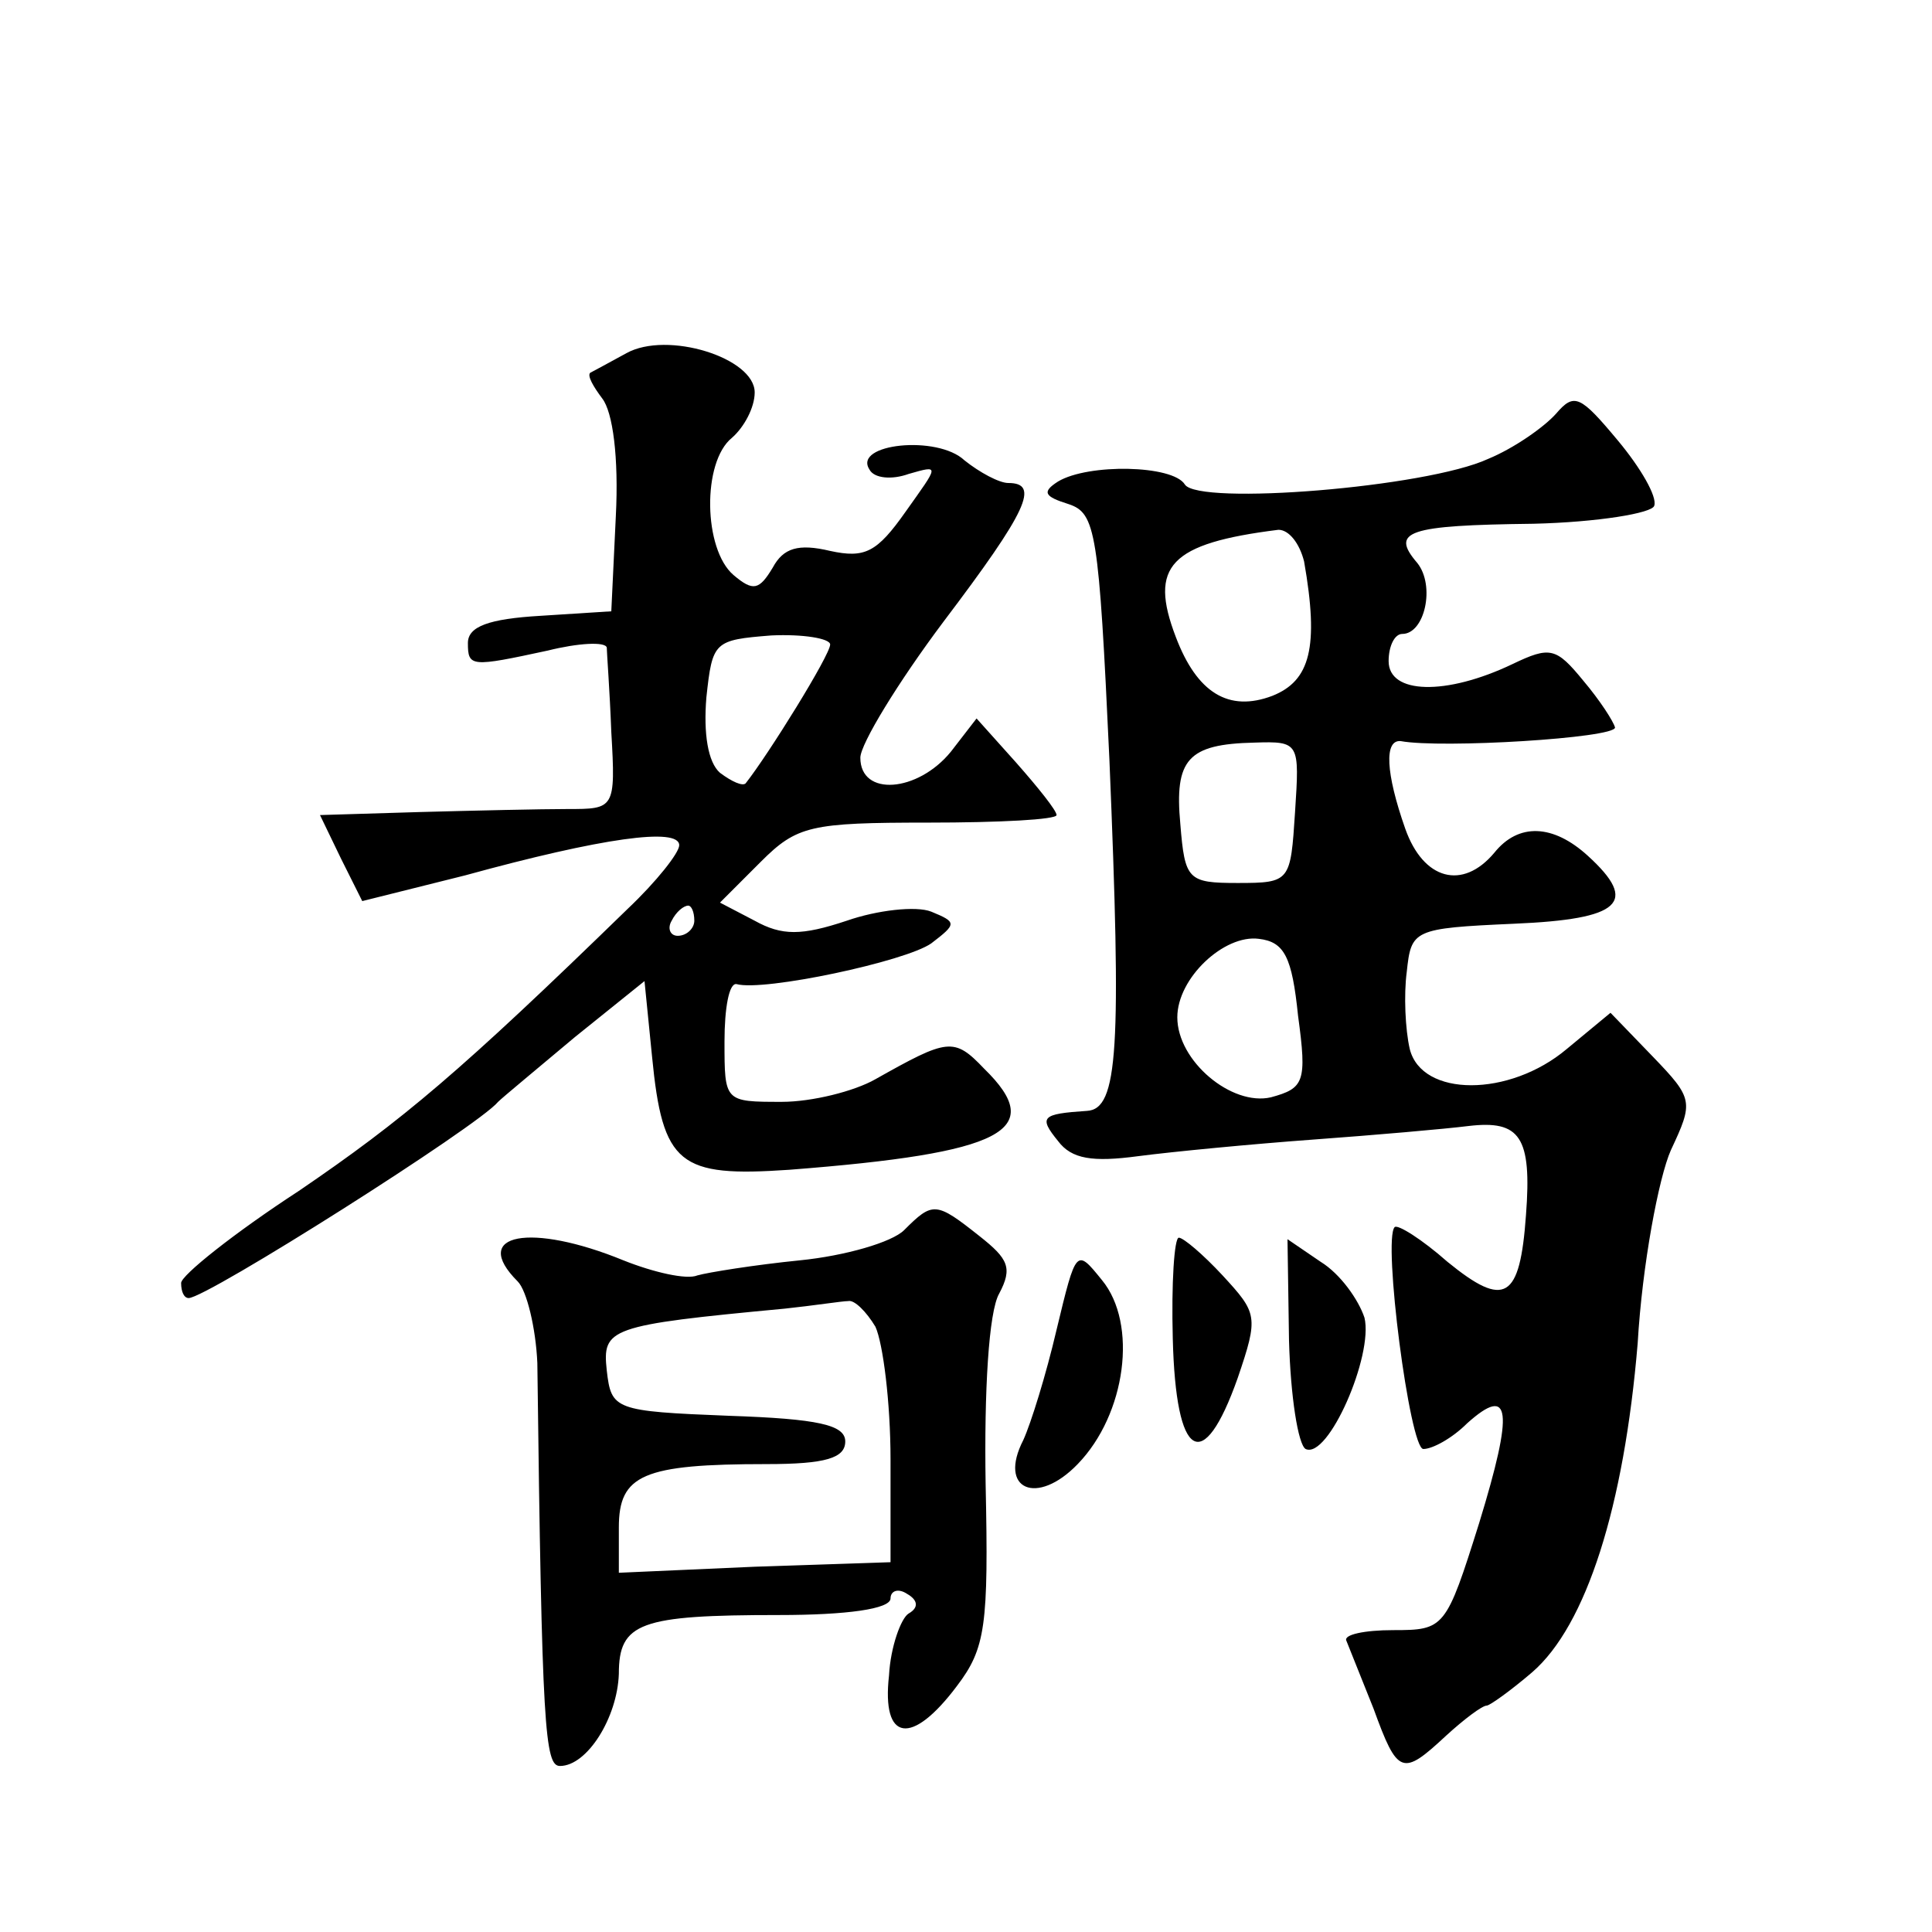 <?xml version="1.0" standalone="no"?>
<!DOCTYPE svg PUBLIC "-//W3C//DTD SVG 20010904//EN"
 "http://www.w3.org/TR/2001/REC-SVG-20010904/DTD/svg10.dtd">
<svg version="1.0" xmlns="http://www.w3.org/2000/svg"
 width="128pt" height="128pt" viewBox="0 0 128 128"
 preserveAspectRatio="xMidYMid meet">
<g transform="translate(0,128) scale(0.1,-0.1)"
fill="#0" stroke="none">
<path d="M415 1046 c-11 -6 -22 -12 -24 -13 -2 -2 2 -9 8 -17 7 -9 11 -39 9 -78
l-3 -63 -47 -3 c-34 -2 -48 -7 -48 -18 0 -16 2 -16 53 -5 20 5 38 6 39 2 0 -3 2
-29 3 -56 3 -51 2 -51 -29 -51 -17 0 -61 -1 -98 -2 l-66 -2 14 -29 14 -28 68 17
c91 25 142 32 142 20 0 -5 -15 -24 -34 -42 -111 -108 -149 -140 -218 -187 -43 -28
-78 -56 -78 -61 0 -6 2 -10 5 -10 12 0 192 114 205 130 3 3 26 22 51 43 l46 37
5 -50 c7 -72 18 -80 91 -75 142 11 171 26 129 67 -20 21 -24 20 -72 -7 -14 -8 -42
-15 -62 -15 -38 0 -38 0 -38 40 0 22 3 39 8 38 18 -5 112 15 129 27 17 13 17 14
0 21 -10 4 -36 1 -56 -6 -30 -10 -43 -10 -61 0 l-23 12 27 27 c24 24 33 26 111
26 47 0 85 2 85 5 0 3 -12 18 -27 35 l-26 29 -17 -22 c-22 -27 -60 -30 -60 -4 0
9 25 50 55 90 56 74 64 92 43 92 -6 0 -19 7 -29 15 -18 17 -74 11 -63 -6 3 -6 15
-7 26 -3 21 6 20 6 -2 -25 -19 -27 -27 -31 -50 -26 -21 5 -31 2 -38 -11 -9 -15
-13 -16 -26 -5 -20 17 -21 75 -1 91 8 7 15 20 15 30 0 23 -58 41 -85 26z m135 -193
c0 -7 -41 -73 -56 -92 -2 -2 -9 1 -17 7 -8 7 -11 26 -9 50 4 37 5 38 43 41 21 1
39 -2 39 -6z m-90 -183 c0 -5 -5 -10 -11 -10 -5 0 -7 5 -4 10 3 6 8 10 11 10 2
0 4 -4 4 -10z M1031 1006 c-8 -9 -28 -23 -45 -30 -41 -19 -192 -31 -201 -17 -8
13 -64 14 -84 2 -11 -7 -9 -10 7 -15 18 -6 20 -18 27 -169 8 -192 6 -232 -15 -233
-30 -2 -32 -4 -19 -20 9 -12 23 -14 53 -10 23 3 75 8 116 11 41 3 87 7 103 9 34
4 42 -7 38 -59 -4 -56 -14 -62 -52 -31 -17 15 -33 25 -35 23 -8 -8 10 -147 19 -147
6 0 19 7 29 17 29 26 31 9 8 -66 -22 -70 -23 -71 -57 -71 -19 0 -33 -3 -31 -7 2
-5 10 -25 18 -45 16 -44 19 -45 48 -18 12 11 24 20 27 20 2 0 16 10 30 22 36 31
61 110 70 218 3 52 14 110 22 128 15 32 15 34 -12 62 l-28 29 -29 -24 c-38 -32
-96 -32 -104 0 -3 13 -4 36 -2 51 3 28 4 29 71 32 71 3 83 14 49 45 -23 21 -46
22 -62 2 -21 -25 -47 -18 -59 16 -13 37 -14 59 -3 58 27 -5 142 2 142 9 -1 4 -10
18 -21 31 -18 22 -22 23 -47 11 -44 -21 -82 -20 -82 2 0 10 4 18 9 18 15 0 22 32
10 47 -18 21 -7 25 77 26 42 1 79 7 80 12 2 6 -9 25 -24 43 -25 30 -29 32 -41 18z
m-167 -98 c10 -57 4 -79 -21 -89 -29 -11 -50 2 -64 39 -18 47 -4 62 68 71 7 0 14
-9 17 -21z m-6 -166 c-3 -46 -3 -47 -38 -47 -33 0 -35 2 -38 39 -4 43 5 53 49 54
30 1 30 0 27 -46z m2 -135 c6 -44 4 -48 -18 -54 -26 -6 -62 24 -62 53 0 26 31 55
54 52 17 -2 22 -12 26 -51z M599 465 c-8 -8 -39 -17 -69 -20 -30 -3 -61 -8 -68
-10 -7 -3 -29 2 -49 10 -61 25 -102 18 -70 -14 6 -6 12 -31 13 -54 3 -243 5 -267
15 -267 18 0 38 32 39 61 0 34 14 39 106 39 45 0 74 4 74 11 0 5 5 7 11 3 7 -4
8 -9 1 -13 -5 -3 -12 -22 -13 -41 -5 -44 15 -47 45 -7 19 25 21 40 19 134 -1 61
2 114 9 126 9 17 6 23 -13 38 -29 23 -31 23 -50 4z m-19 -64 c5 -11 10 -50 10 -88
l0 -68 -90 -3 -90 -4 0 30 c0 35 16 42 98 42 39 0 52 4 52 15 0 11 -18 15 -77 17
-76 3 -78 4 -81 30 -3 28 1 30 118 41 19 2 38 5 42 5 4 1 12 -7 18 -17z M777 393
c2 -80 20 -91 43 -26 14 41 13 43 -10 68 -13 14 -26 25 -29 25 -3 0 -5 -30 -4 -67z
M854 392 c1 -37 6 -69 11 -72 15 -7 45 62 39 87 -4 12 -16 29 -29 37 l-22 15 1
-67z M700 399 c-7 -30 -17 -62 -22 -73 -17 -33 9 -44 36 -16 32 33 40 93 16 122
-17 21 -17 21 -30 -33z"/>
</g>
</svg>
